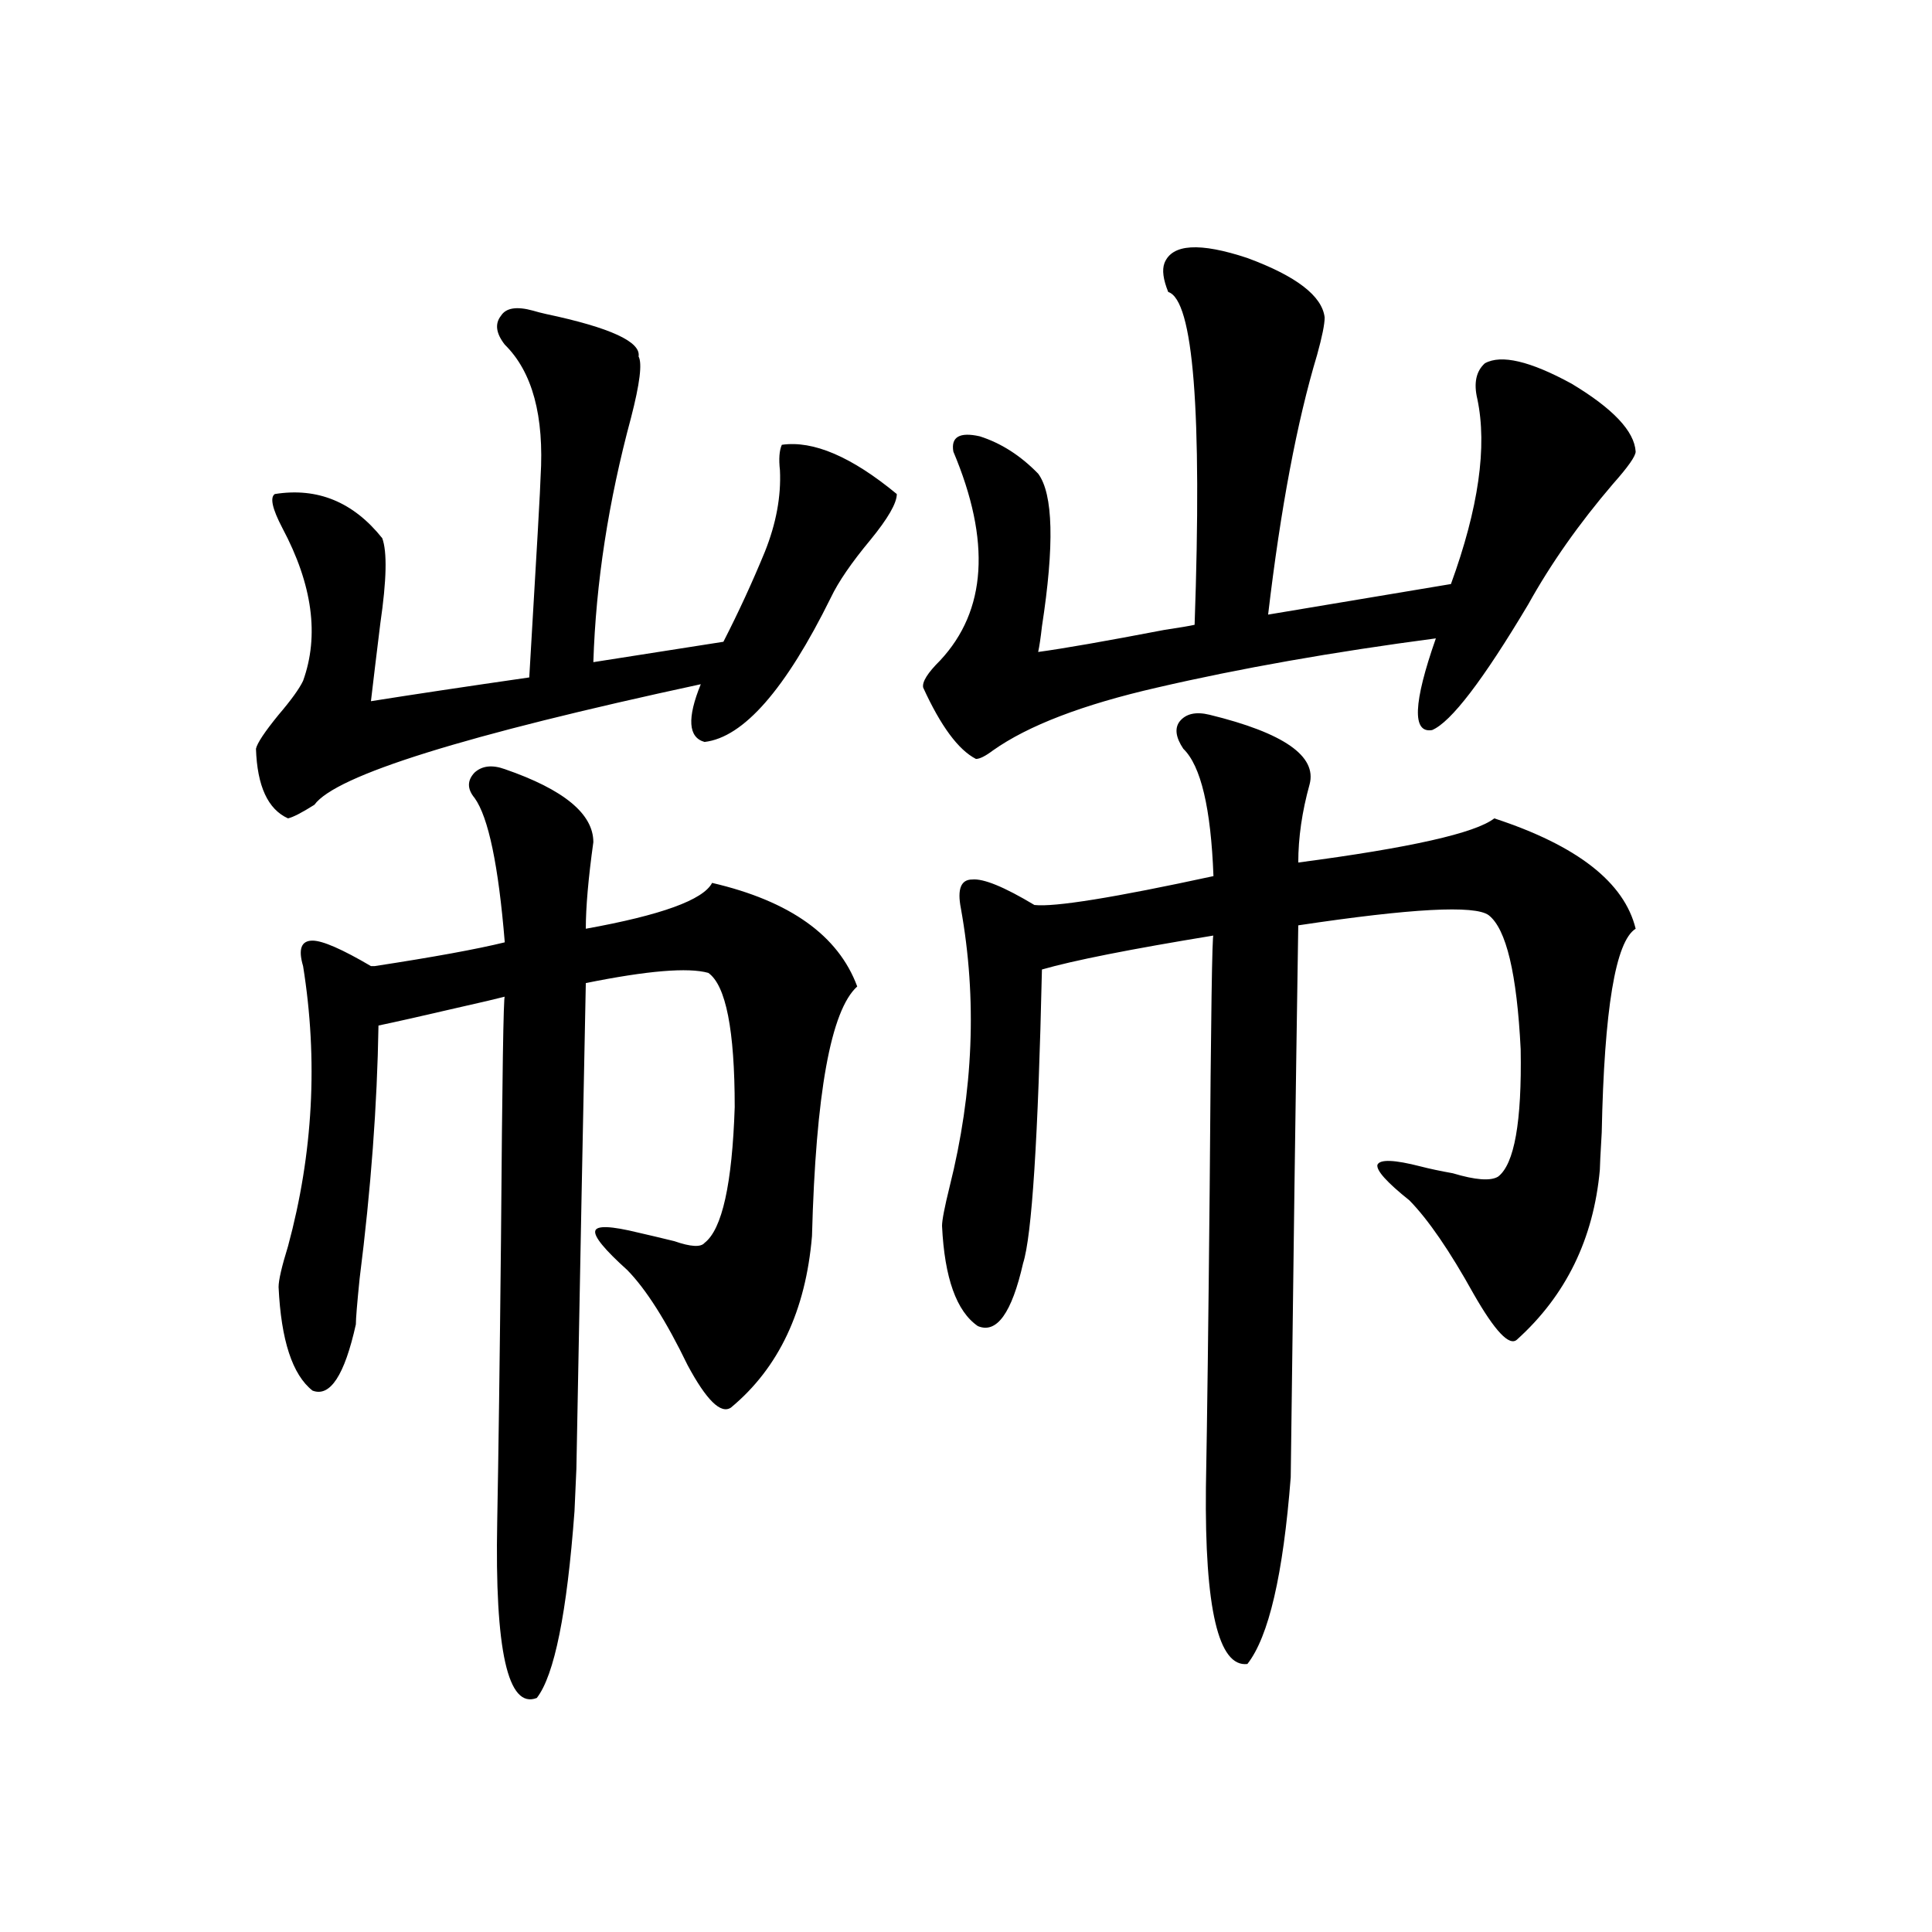 <?xml version="1.0" encoding="utf-8"?>
<!-- Generator: Adobe Illustrator 16.0.0, SVG Export Plug-In . SVG Version: 6.00 Build 0)  -->
<!DOCTYPE svg PUBLIC "-//W3C//DTD SVG 1.1//EN" "http://www.w3.org/Graphics/SVG/1.1/DTD/svg11.dtd">
<svg version="1.1" id="图层_1" xmlns="http://www.w3.org/2000/svg" xmlns:xlink="http://www.w3.org/1999/xlink" x="0px" y="0px"
	 width="1000px" height="1000px" viewBox="0 0 1000 1000" enable-background="new 0 0 1000 1000" xml:space="preserve">
<path d="M275.896,160.793c1.951,0.591,4.223,1.182,6.829,1.758c33.17,7.031,49.1,14.365,47.804,21.973
	c1.951,3.516,0.641,14.063-3.902,31.641c-11.707,43.369-18.216,85.557-19.512,126.563l67.315-10.547
	c7.805-15.229,14.954-30.762,21.463-46.582c5.854-14.639,8.445-28.701,7.805-42.188c-0.655-5.85-0.335-10.244,0.976-13.184
	c16.25-2.334,36.097,6.152,59.511,25.488c0,4.697-4.558,12.607-13.658,23.73c-9.756,11.729-16.585,21.685-20.487,29.883
	c-23.414,47.461-45.212,72.373-65.364,74.707c-8.46-2.334-9.115-12.305-1.951-29.883c-122.283,26.367-188.943,47.173-199.995,62.402
	c-6.509,4.106-11.066,6.455-13.658,7.031c-10.411-4.683-15.944-16.699-16.585-36.035c0.641-2.925,4.543-8.789,11.707-17.578
	c6.494-7.607,10.731-13.472,12.683-17.578c8.445-23.428,4.878-49.795-10.731-79.102c-5.213-9.956-6.509-15.82-3.902-17.578
	c22.104-3.516,40.64,4.106,55.608,22.852c2.592,7.031,2.271,21.685-0.976,43.945c-1.951,15.82-3.582,29.307-4.878,40.43
	c22.104-3.516,49.42-7.607,81.949-12.305c3.902-65.615,5.854-100.195,5.854-103.711c1.951-31.641-4.237-54.492-18.536-68.555
	c-4.558-5.85-5.213-10.835-1.951-14.941C261.902,159.338,267.436,158.459,275.896,160.793z M261.262,398.098
	c30.563,10.547,45.853,23.154,45.853,37.793c-2.606,18.76-3.902,33.701-3.902,44.824c39.023-7.031,60.807-14.941,65.364-23.73
	c40.319,9.38,65.364,27.246,75.12,53.613c-13.658,12.305-21.463,55.371-23.414,129.199c-3.262,38.672-17.24,68.267-41.95,88.77
	c-5.213,3.516-12.683-3.804-22.438-21.973c-11.066-22.852-21.463-39.248-31.219-49.219c-11.707-10.547-17.24-17.275-16.585-20.215
	c0.641-2.925,8.125-2.637,22.438,0.879c5.198,1.182,11.372,2.637,18.536,4.395c8.445,2.939,13.658,3.228,15.609,0.879
	c9.101-7.031,14.299-30.459,15.609-70.313c0-39.839-4.558-62.979-13.658-69.434c-10.411-2.925-31.554-1.167-63.413,5.273
	c-1.311,63.281-2.927,147.08-4.878,251.367c-0.655,14.063-0.976,21.396-0.976,21.973c-3.902,52.734-10.411,84.952-19.512,96.68
	c-14.969,5.851-21.798-24.609-20.487-91.406c0.641-33.975,1.296-82.617,1.951-145.898c0.641-84.375,1.296-126.26,1.951-125.684
	c-4.558,1.182-12.042,2.939-22.438,5.273c-20.167,4.697-34.48,7.91-42.926,9.668c-0.655,41.021-3.902,84.678-9.756,130.957
	c-1.311,12.896-1.951,20.806-1.951,23.73c-5.854,26.367-13.338,37.793-22.438,34.277c-10.411-8.198-16.265-26.064-17.561-53.613
	c0-3.516,1.616-10.547,4.878-21.094c13.003-48.037,15.609-96.377,7.805-145.02c-2.606-8.789-0.976-13.184,4.878-13.184
	c5.198,0,15.274,4.395,30.243,13.184c0.641,0,1.296,0,1.951,0c30.563-4.683,53.002-8.789,67.315-12.305
	c-3.262-39.839-8.46-64.736-15.609-74.707c-3.902-4.683-3.902-9.077,0-13.184C249.555,396.34,254.753,395.764,261.262,398.098z
	 M602.717,136.184c3.902-9.956,18.201-10.835,42.926-2.637c25.365,9.38,38.688,19.639,39.999,30.762
	c0,3.516-1.311,9.971-3.902,19.336c-10.411,34.58-18.871,79.404-25.365,134.473l94.632-15.82
	c14.299-39.248,18.856-71.191,13.658-95.801c-1.951-8.198-0.655-14.351,3.902-18.457c8.445-4.683,23.414-1.167,44.877,10.547
	c21.463,12.896,32.515,24.609,33.17,35.156c0,2.349-3.902,7.91-11.707,16.699c-17.561,20.518-32.194,41.309-43.901,62.402
	c-23.414,39.263-39.999,60.947-49.755,65.039c-10.411,1.758-9.756-14.063,1.951-47.461c-53.337,7.031-101.461,15.532-144.387,25.488
	c-38.383,8.789-66.675,19.639-84.876,32.52c-3.902,2.939-6.829,4.395-8.78,4.395c-9.115-4.683-18.216-16.987-27.316-36.914
	c-0.655-2.925,2.271-7.607,8.78-14.063c24.055-25.776,26.341-61.812,6.829-108.105c-1.311-7.607,3.247-10.244,13.658-7.91
	c11.052,3.516,21.128,9.971,30.243,19.336c7.805,10.547,8.445,36.914,1.951,79.102c-0.655,5.864-1.311,10.259-1.951,13.184
	c13.003-1.758,34.786-5.562,65.364-11.426c7.805-1.167,13.003-2.046,15.609-2.637c3.902-110.742-0.655-168.159-13.658-172.266
	C602.062,144.685,601.406,139.699,602.717,136.184z M626.131,369.973c38.368,9.38,55.608,21.396,51.706,36.035
	c-3.902,14.063-5.854,27.549-5.854,40.43c57.88-7.607,91.705-15.229,101.461-22.852c42.926,14.063,67.315,33.11,73.169,57.129
	c-10.411,6.455-16.265,41.611-17.561,105.469c-0.655,11.138-0.976,17.578-0.976,19.336c-3.262,35.747-17.561,65.039-42.926,87.891
	c-3.902,3.516-11.387-4.395-22.438-23.73c-12.362-22.261-23.414-38.369-33.17-48.34c-11.707-9.365-17.24-15.518-16.585-18.457
	c1.296-2.925,8.78-2.637,22.438,0.879c4.543,1.182,10.076,2.349,16.585,3.516c11.707,3.516,19.512,4.106,23.414,1.758
	c8.445-6.44,12.348-28.413,11.707-65.918c-1.951-39.248-7.484-62.402-16.585-69.434c-7.164-5.273-39.999-3.516-98.534,5.273
	c-1.311,84.375-2.606,179.6-3.902,285.645c-3.902,50.4-11.387,82.617-22.438,96.68c-14.969,1.758-22.118-28.715-21.463-91.406
	c0.641-34.565,1.296-86.133,1.951-154.688c0.641-89.058,1.296-132.715,1.951-130.957c-42.926,7.031-72.528,12.896-88.778,17.578
	c-1.951,87.314-5.213,137.988-9.756,152.051c-5.854,25.791-13.658,36.626-23.414,32.52c-11.066-7.607-17.24-24.897-18.536-51.855
	c0-2.925,1.296-9.668,3.902-20.215c12.348-49.219,14.299-97.256,5.854-144.141c-1.951-9.956,0-14.941,5.854-14.941
	c5.854-0.576,16.585,3.818,32.194,13.184c10.396,1.182,41.295-3.804,92.681-14.941c-1.311-35.156-6.509-57.129-15.609-65.918
	c-3.902-5.85-4.558-10.547-1.951-14.063C613.769,369.396,618.967,368.215,626.131,369.973z"/>
</svg>
